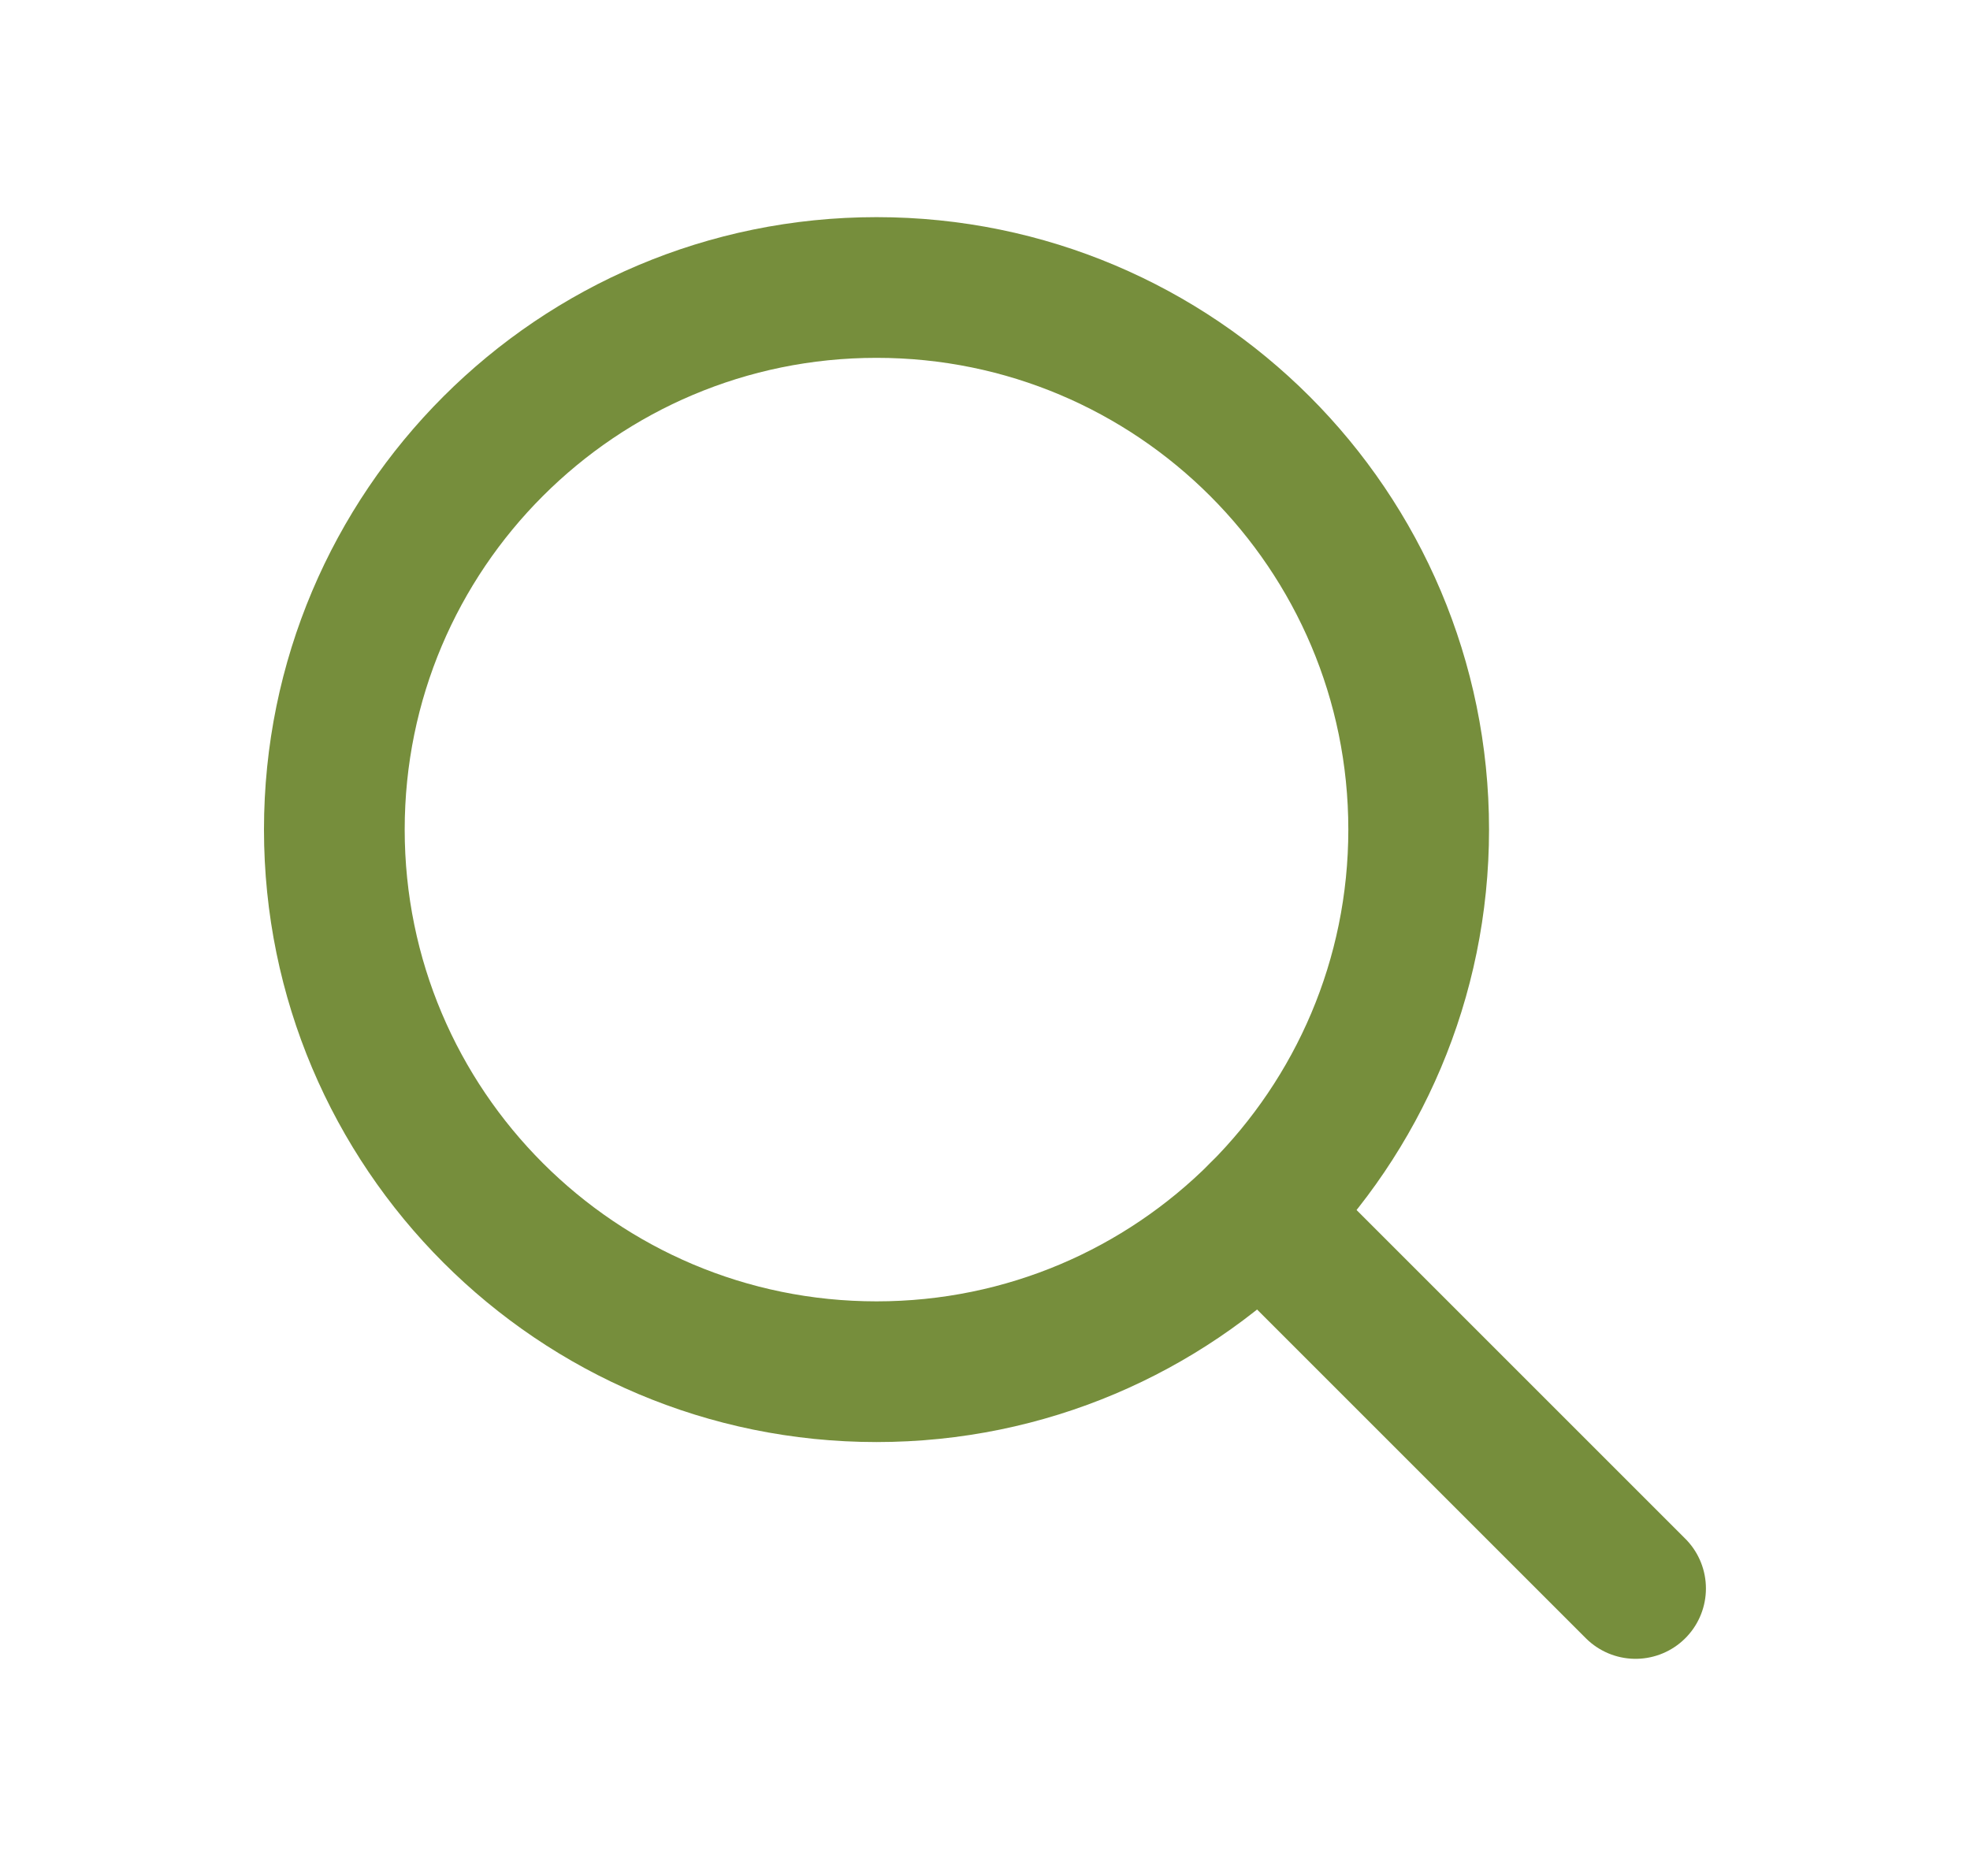 <svg width="21" height="20" viewBox="0 0 21 20" fill="none" xmlns="http://www.w3.org/2000/svg">
    <g clip-path="url(#clip0_279_312)">
        <path
            d="M9.344 14.624C12.536 14.624 15.123 12.036 15.123 8.844C15.123 5.652 12.536 3.065 9.344 3.065C6.152 3.065 3.564 5.652 3.564 8.844C3.564 12.036 6.152 14.624 9.344 14.624Z"
            stroke="#768E3C" stroke-width="1.5" stroke-linecap="round" stroke-linejoin="round" />
        <path d="M13.431 12.931L17.435 16.935" stroke="#768E3C" stroke-width="1.5"
            stroke-linecap="round" stroke-linejoin="round" />
    </g>
    <defs>
        <clipPath id="clip0_279_312">
            <rect width="20" height="20" fill="white" transform="translate(0.5)" />
        </clipPath>
    </defs>
</svg>
